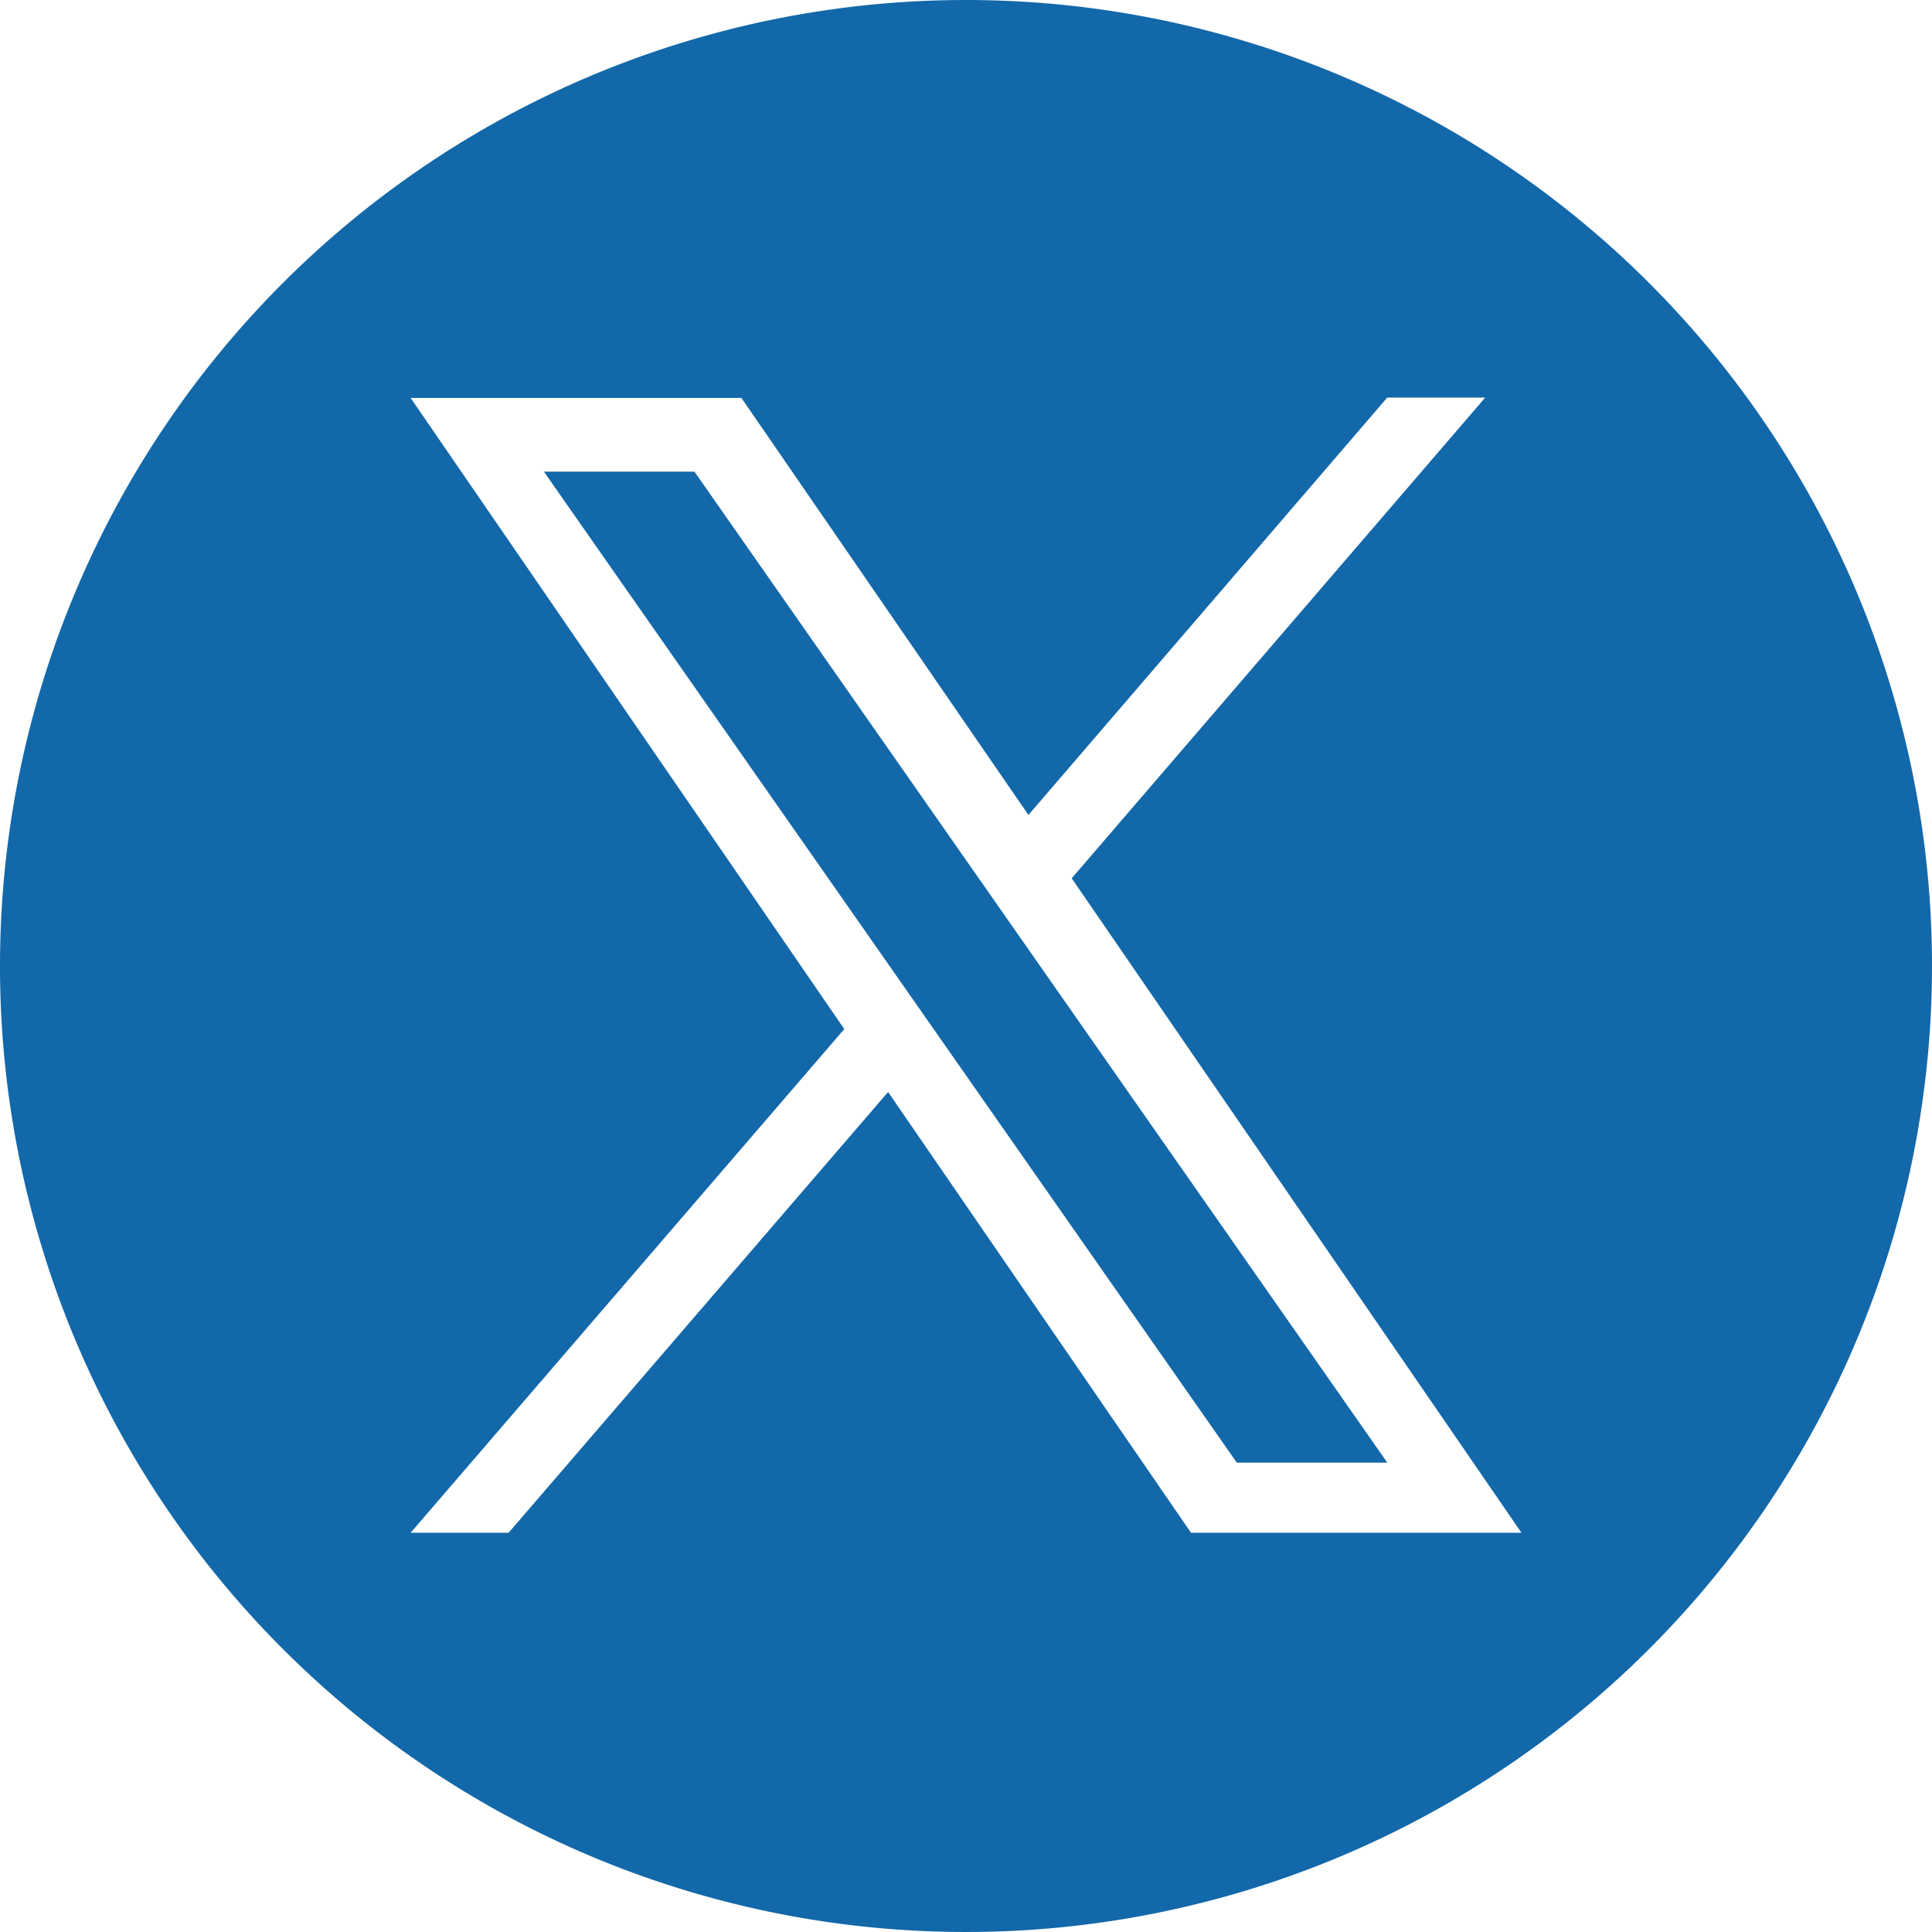 <svg xmlns="http://www.w3.org/2000/svg" xmlns:xlink="http://www.w3.org/1999/xlink" width="28" height="28" viewBox="0 0 28 28"><defs><clipPath id="a"><rect width="28" height="28" fill="#fff"/></clipPath></defs><g clip-path="url(#a)"><path d="M14,0A14,14,0,1,1,0,14,14,14,0,0,1,14,0ZM12.236,14.914l-6.285,7.3h1.42l5.5-6.388,4.39,6.388H22.05l-6.518-9.485,5.993-6.967h-1.42l-5.2,6.049L10.745,5.767H5.951Zm7.87,6.284H17.925L7.883,6.836h2.182Z" fill="#1268a9"/></g></svg>